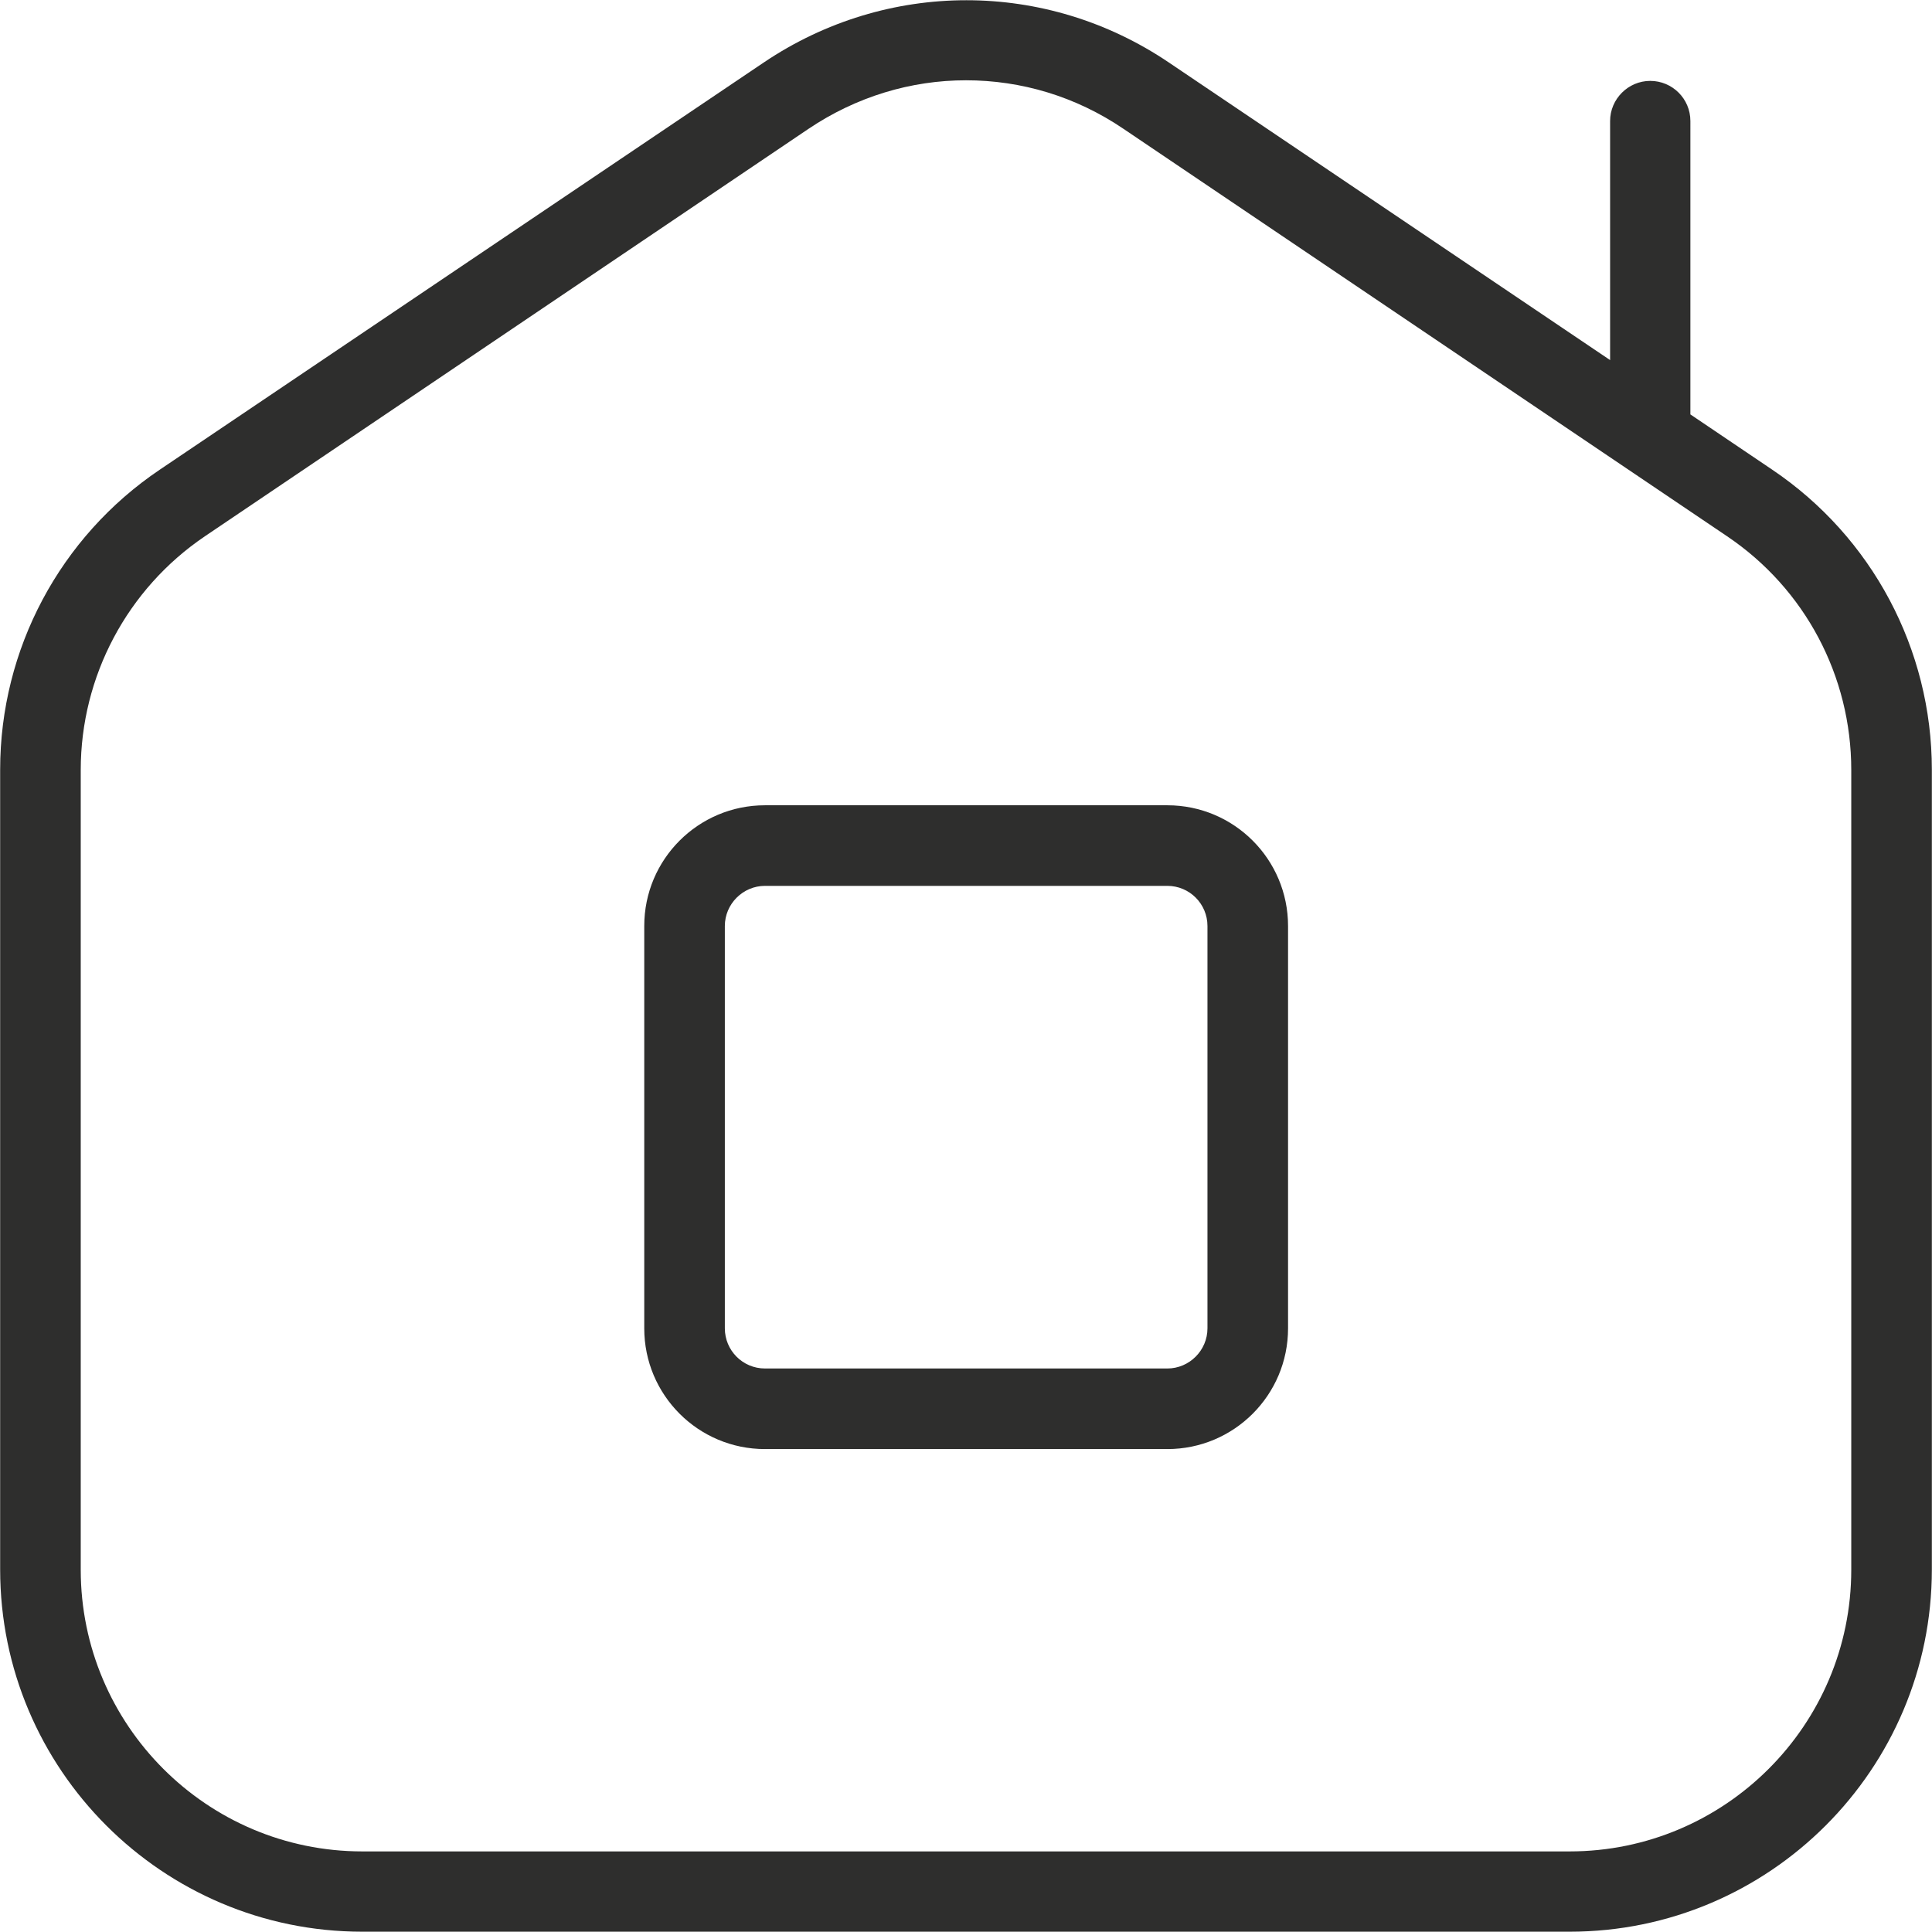 <svg xmlns="http://www.w3.org/2000/svg" id="b" width="22.58mm" height="22.58mm" viewBox="0 0 64 64.01"><defs><style>.d{fill:#2e2e2d;}</style></defs><g id="c"><path class="d" d="M38.67,26.68h-13.33c-2.21,0-4,1.79-4,4v13.33c0,2.21,1.79,4,4,4h13.33c2.21,0,4-1.79,4-4v-13.33c0-2.21-1.79-4-4-4ZM40,44.01c0,.73-.6,1.33-1.33,1.33h-13.33c-.74,0-1.33-.6-1.33-1.33v-13.33c0-.73.6-1.33,1.33-1.33h13.33c.74,0,1.33.6,1.33,1.33v13.33ZM58.71,15.56l-2.71-1.83V4.01c0-.74-.6-1.33-1.33-1.33s-1.33.6-1.33,1.33v7.92l-14.62-9.86c-4.07-2.75-9.34-2.75-13.42,0L5.29,15.56C1.98,17.79,0,21.51,0,25.5v26.5c0,6.62,5.38,12,12,12h40c6.62,0,12-5.38,12-12v-26.5c0-3.99-1.98-7.71-5.29-9.94h0ZM61.33,52.01c0,5.15-4.19,9.33-9.33,9.33H12c-5.15,0-9.33-4.19-9.33-9.33v-26.5c0-3.1,1.54-6,4.11-7.74L26.78,4.27c1.59-1.07,3.4-1.61,5.22-1.61s3.63.53,5.22,1.61l20,13.5c2.58,1.74,4.11,4.63,4.11,7.74v26.5Z"></path></g></svg>